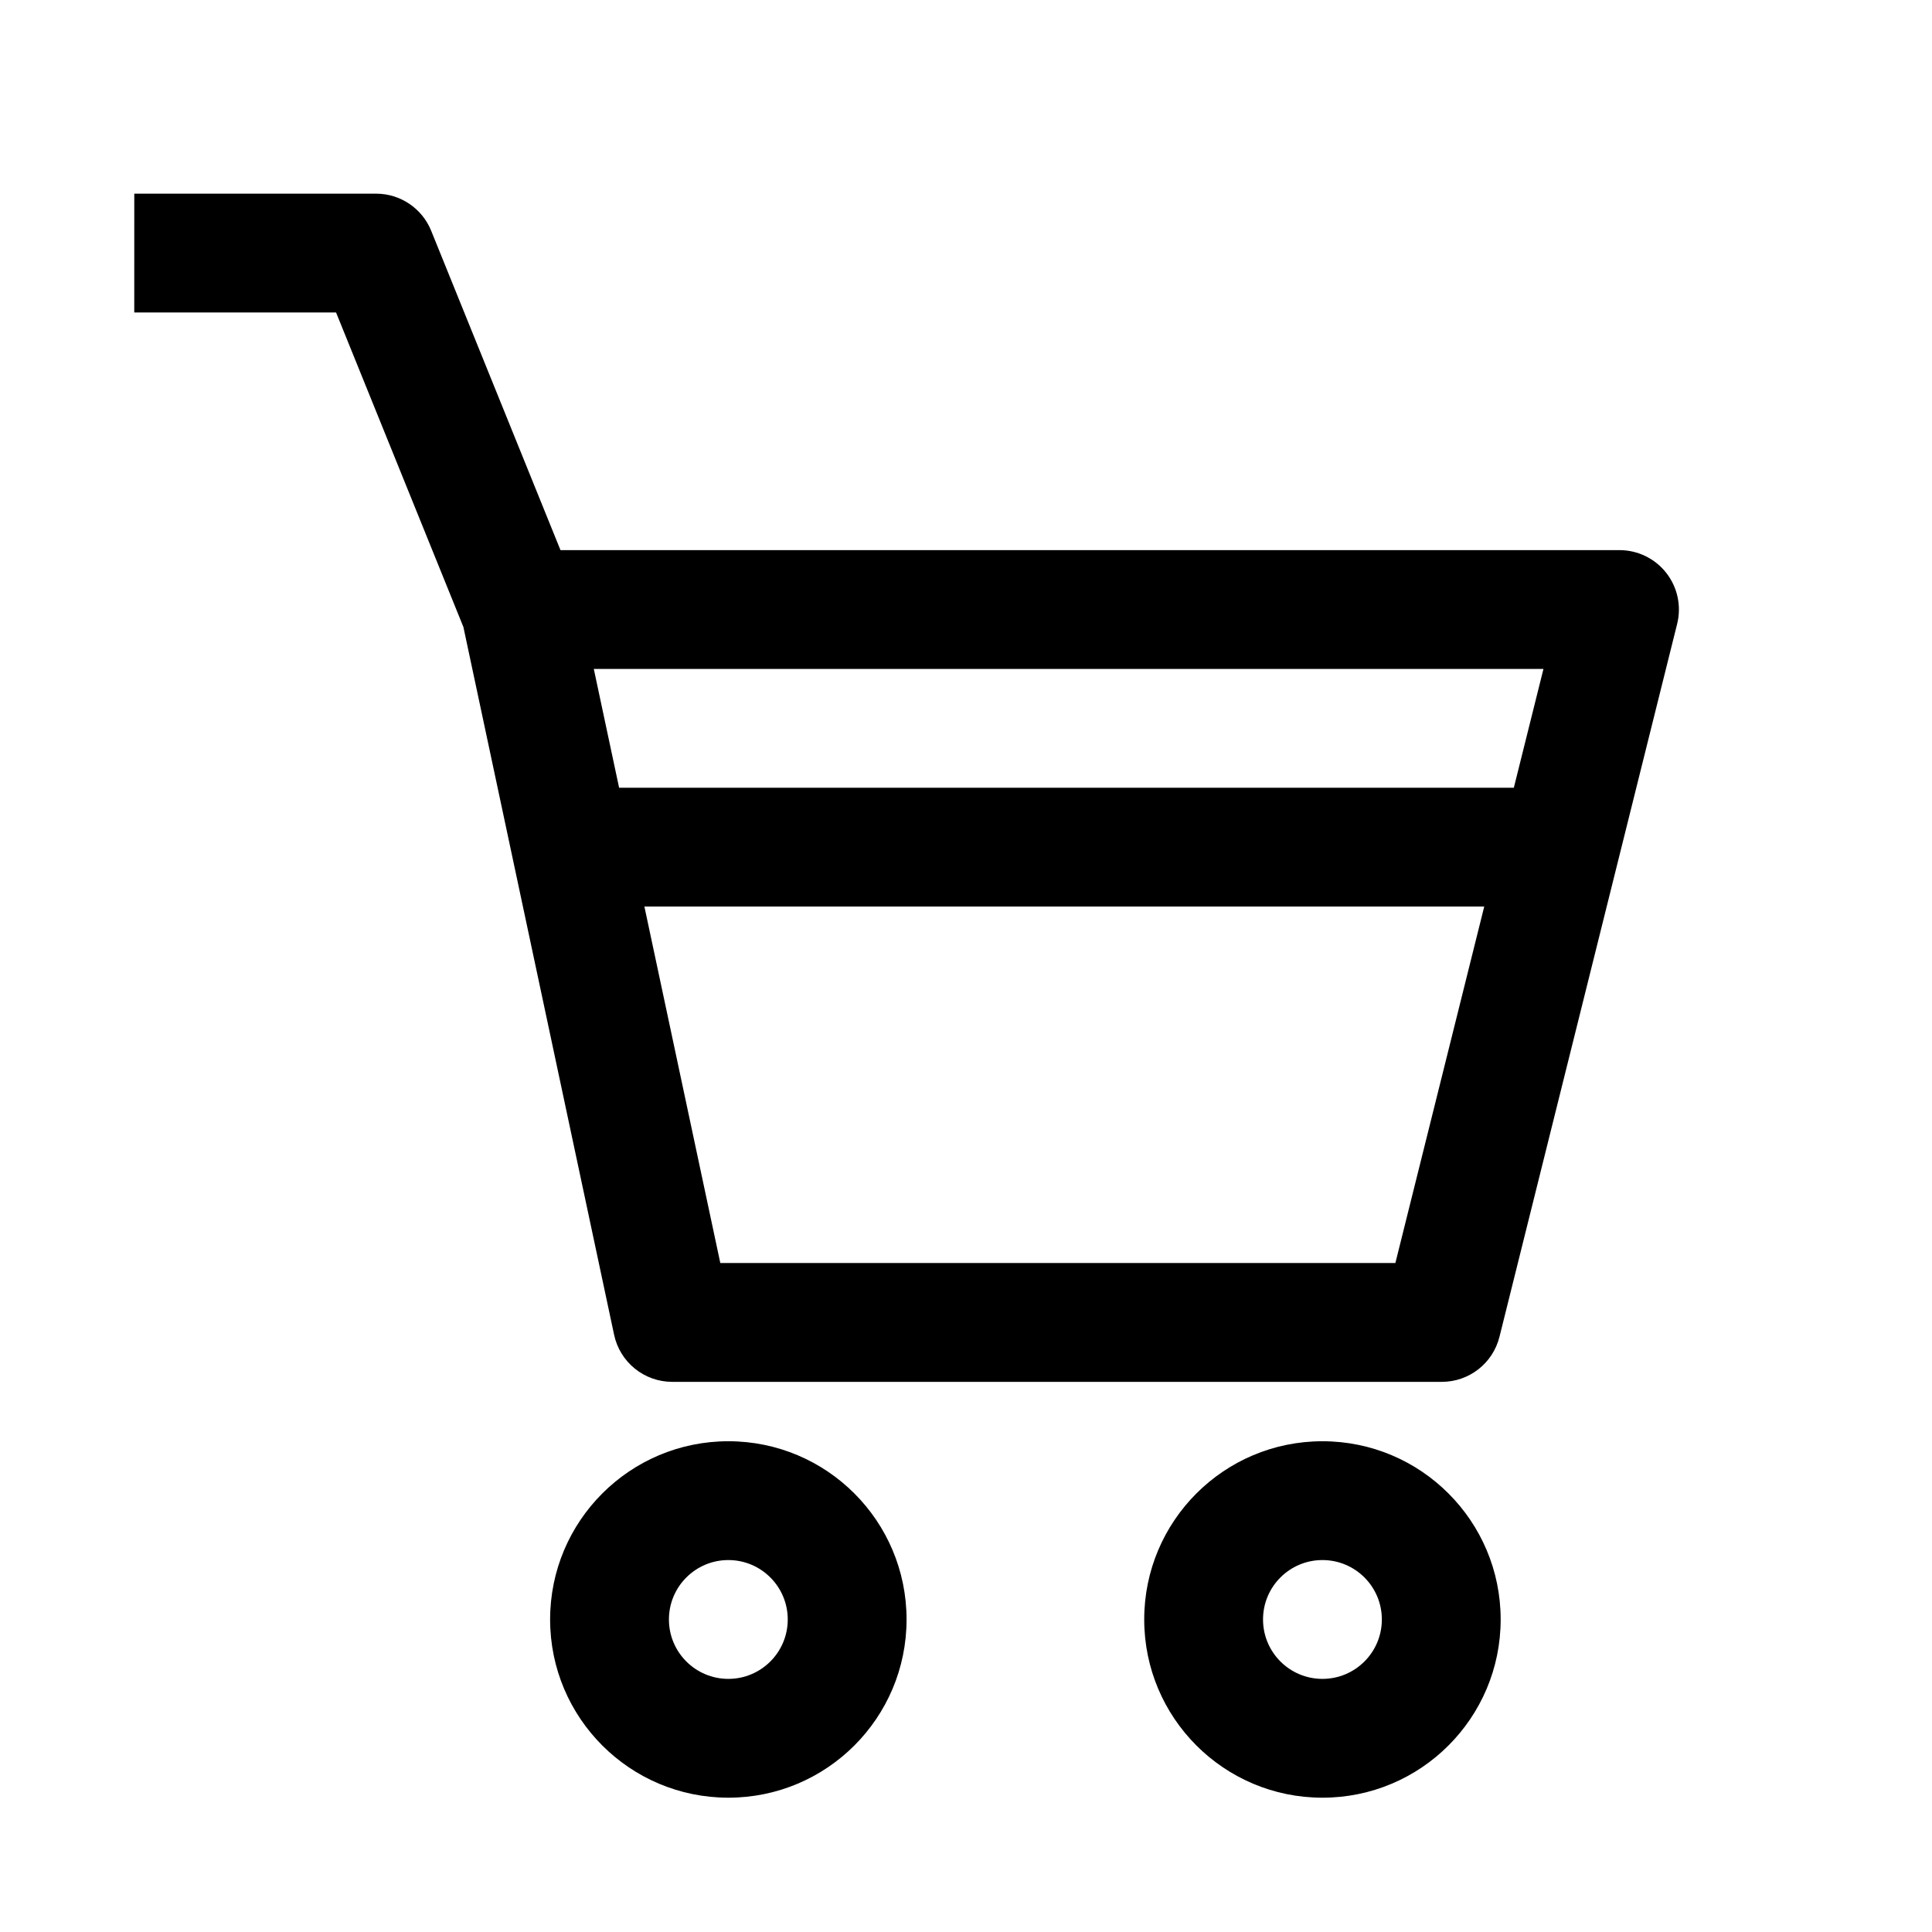 <?xml version="1.0" encoding="UTF-8"?>
<!-- The Best Svg Icon site in the world: iconSvg.co, Visit us! https://iconsvg.co -->
<svg fill="#000000" width="800px" height="800px" version="1.1" viewBox="144 144 512 512" xmlns="http://www.w3.org/2000/svg">
 <path d="m179.58 226.81h53.48l33.746 83.352 39.941 187.58c1.551 7.266 7.969 12.465 15.402 12.465h203.95c7.227 0 13.527-4.922 15.277-11.938l47.086-188.93c1.172-4.699 0.113-9.68-2.871-13.5-2.984-3.816-7.562-6.051-12.406-6.051h-280.65l-34.266-84.629c-2.406-5.945-8.18-9.836-14.594-9.836h-64.09zm128.49 125.95-6.707-31.488h251.67l-7.852 31.488zm6.703 31.488 20.117 94.465h178.9l23.547-94.465zm37.988 188.93c0 8.695-7.047 15.742-15.742 15.742-8.695 0-15.746-7.047-15.746-15.742 0-8.695 7.051-15.746 15.746-15.746 8.695 0 15.742 7.051 15.742 15.746zm31.488 0c0 26.086-21.145 47.23-47.23 47.23-26.086 0-47.234-21.145-47.234-47.23 0-26.086 21.148-47.234 47.234-47.234 26.086 0 47.23 21.148 47.23 47.234zm110.21 15.742c8.699 0 15.746-7.047 15.746-15.742 0-8.695-7.047-15.746-15.746-15.746-8.695 0-15.742 7.051-15.742 15.746 0 8.695 7.047 15.742 15.742 15.742zm0 31.488c26.09 0 47.234-21.145 47.234-47.23 0-26.086-21.145-47.234-47.234-47.234-26.086 0-47.23 21.148-47.23 47.234 0 26.086 21.145 47.23 47.23 47.23z" fill-rule="evenodd"/>
</svg>